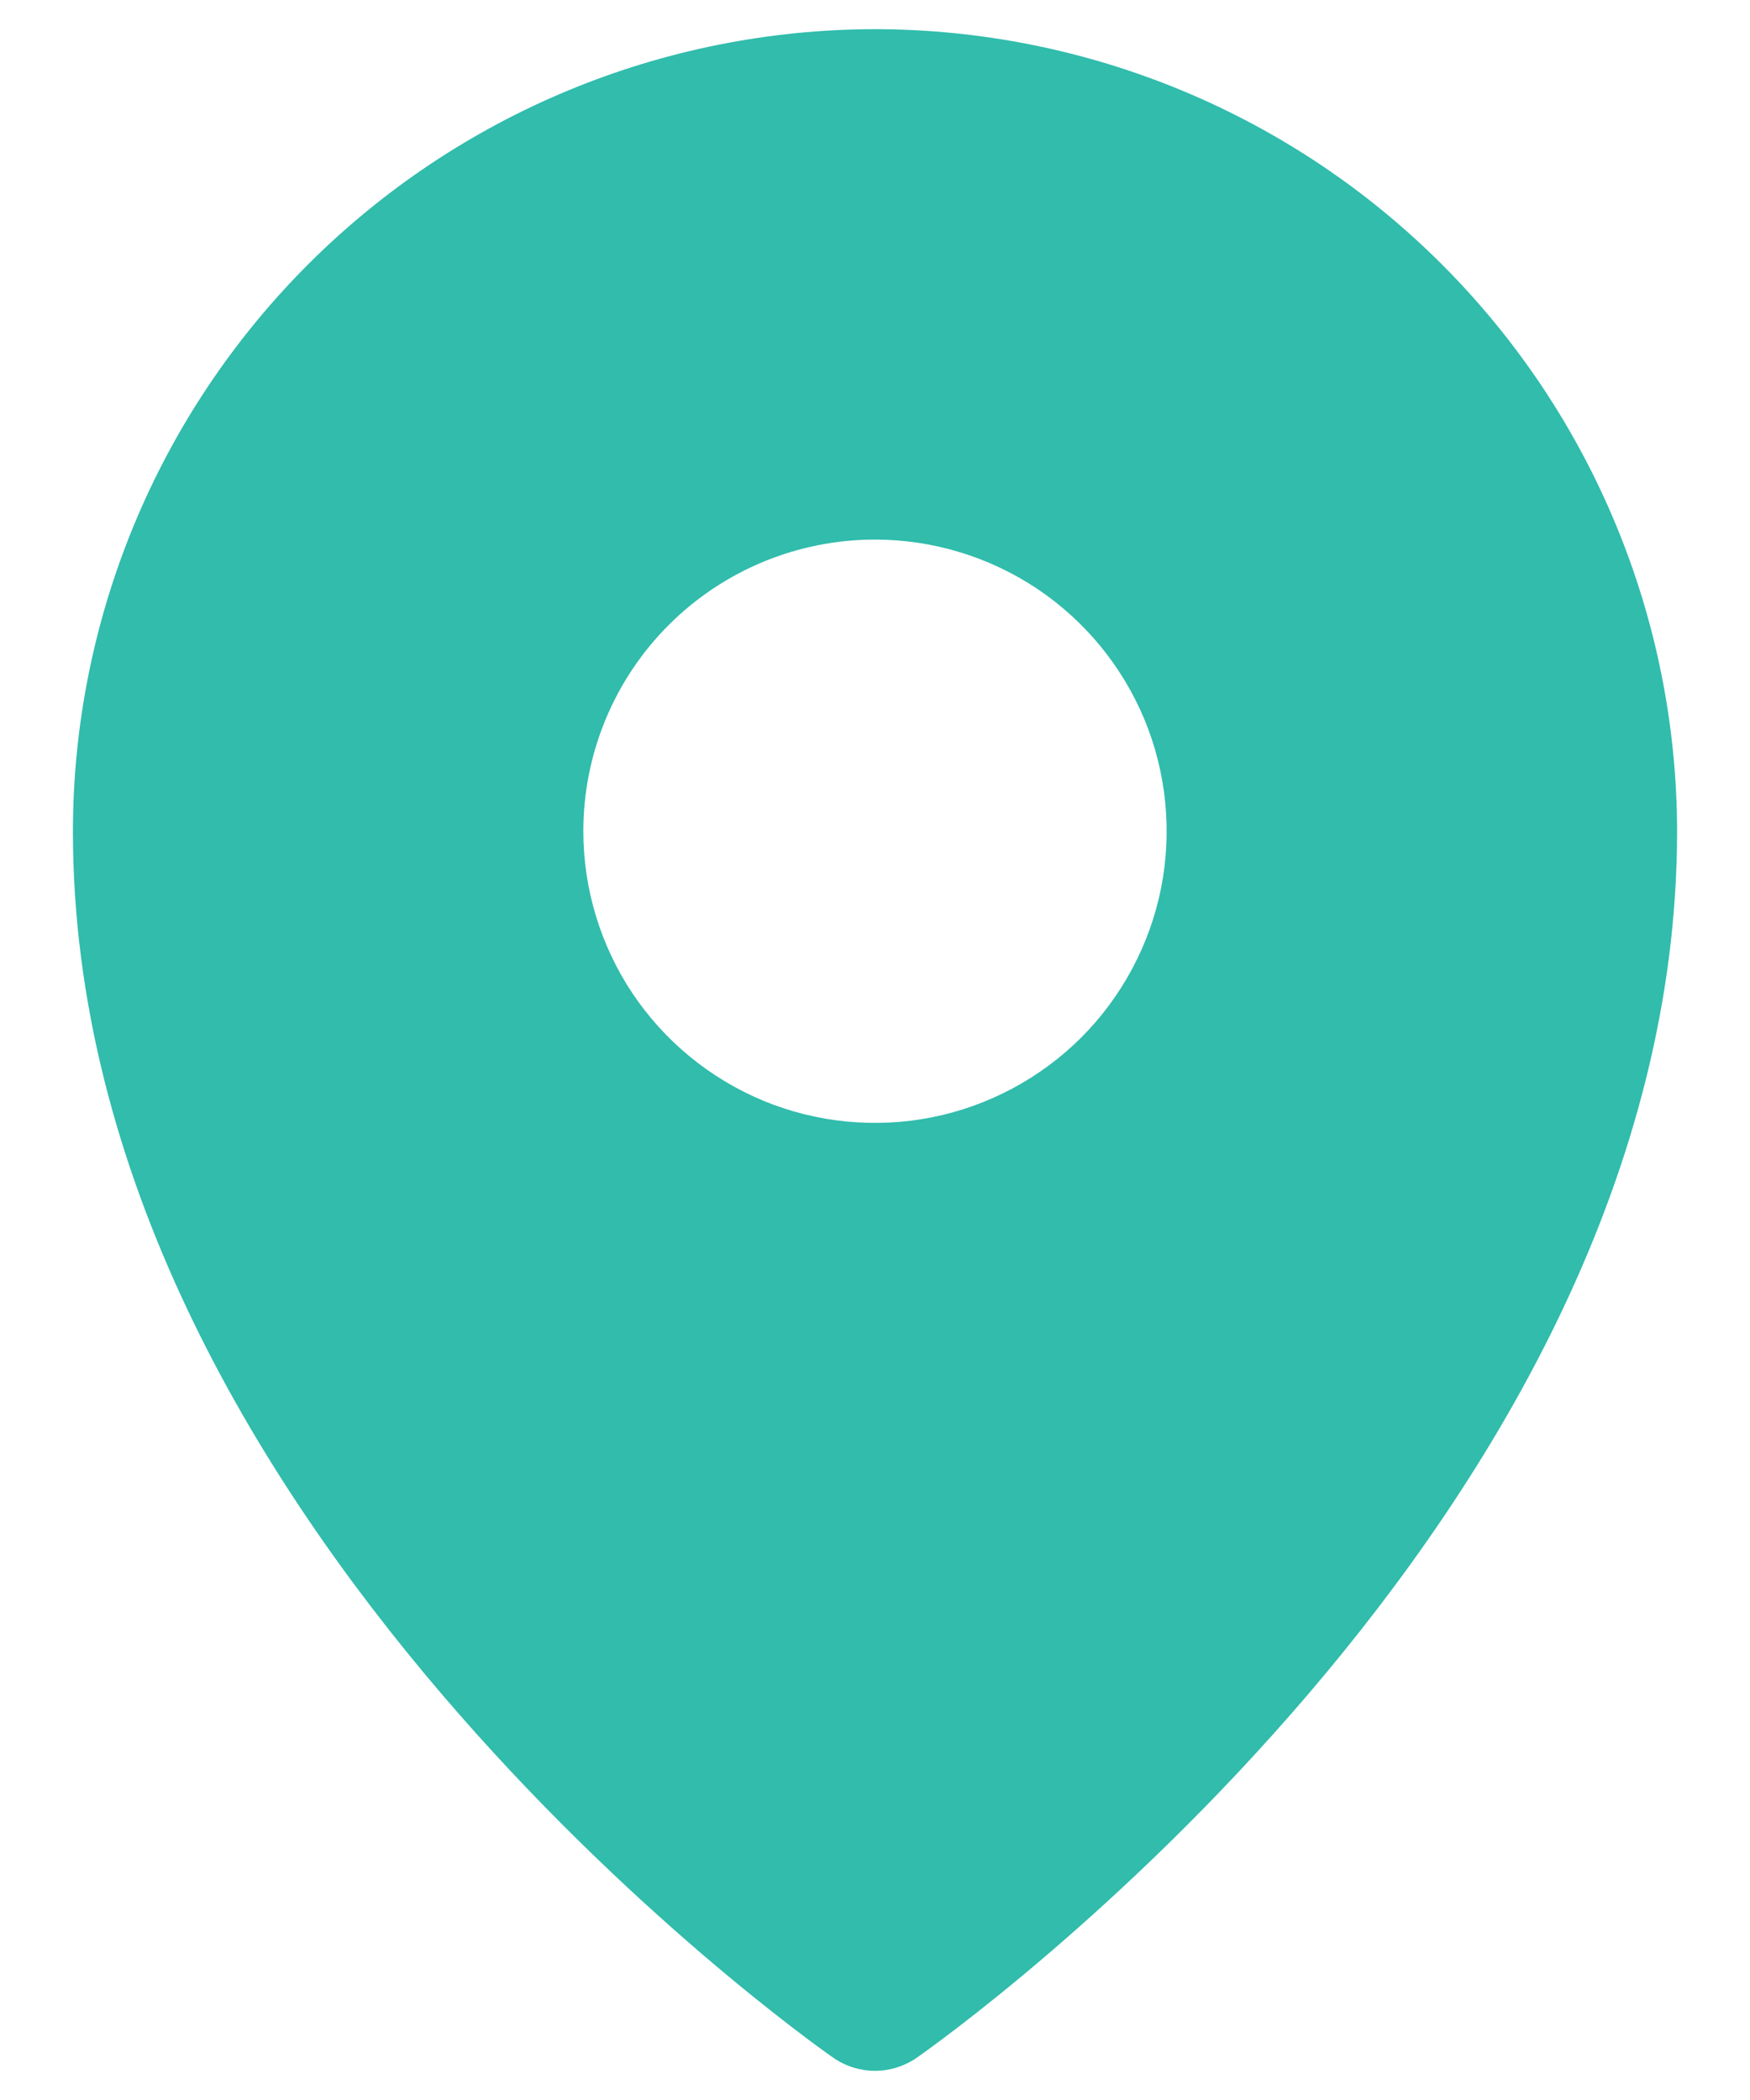 <?xml version="1.0" encoding="UTF-8"?>
<svg xmlns="http://www.w3.org/2000/svg" width="15" height="18" viewBox="0 0 15 18" fill="none">
  <path d="M7.5 0.25C5.677 0.252 3.93 0.977 2.641 2.266C1.352 3.555 0.627 5.302 0.625 7.125C0.625 13.008 6.875 17.451 7.141 17.637C7.246 17.71 7.372 17.75 7.5 17.75C7.628 17.75 7.754 17.71 7.859 17.637C8.125 17.451 14.375 13.008 14.375 7.125C14.373 5.302 13.648 3.555 12.359 2.266C11.07 0.977 9.323 0.252 7.5 0.25ZM7.5 4.625C7.994 4.625 8.478 4.772 8.889 5.046C9.3 5.321 9.62 5.711 9.81 6.168C9.999 6.625 10.048 7.128 9.952 7.613C9.855 8.098 9.617 8.543 9.268 8.893C8.918 9.242 8.473 9.48 7.988 9.577C7.503 9.673 7 9.624 6.543 9.435C6.086 9.245 5.696 8.925 5.421 8.514C5.147 8.103 5 7.619 5 7.125C5 6.462 5.263 5.826 5.732 5.357C6.201 4.888 6.837 4.625 7.5 4.625Z" fill="#31BCAC"></path>
</svg>
